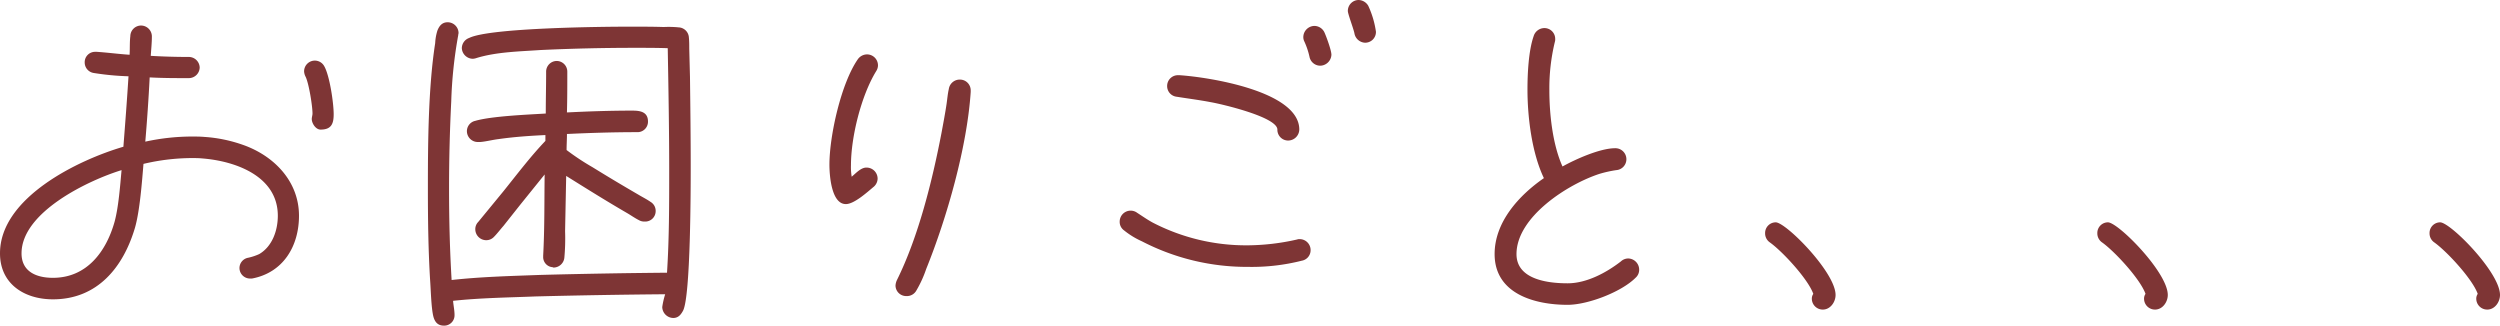 <?xml version="1.0" encoding="UTF-8"?>
<svg xmlns="http://www.w3.org/2000/svg" width="766.976" height="99.904" viewBox="0 0 766.976 99.904">
  <path id="パス_119" data-name="パス 119" d="M-313.6-57.12c0-3.472-1.232-11.872-2.912-14.784a3.3,3.3,0,0,0-2.8-1.68,3.3,3.3,0,0,0-3.36,3.36,4.153,4.153,0,0,0,.448,1.568c1.008,2.016,2.128,8.96,2.128,11.312,0,.56-.224,1.12-.224,1.68,0,1.344,1.232,3.248,2.688,3.248C-314.384-52.416-313.6-54.1-313.6-57.12Zm-10.64,31.136c0-10.528-7.616-18.368-17.136-21.728a43.9,43.9,0,0,0-11.984-2.464c-1.232-.112-2.576-.112-3.808-.112a67.5,67.5,0,0,0-14.224,1.568c.56-6.608,1.008-13.1,1.344-19.712,4.032.224,7.952.224,11.984.224a3.348,3.348,0,0,0,3.36-3.248,3.348,3.348,0,0,0-3.36-3.248c-3.92,0-7.728-.112-11.648-.336.112-1.9.336-3.92.336-5.824a3.35,3.35,0,0,0-3.136-3.472,3.3,3.3,0,0,0-3.472,3.248c-.224,1.9-.112,3.808-.224,5.712-3.36-.224-6.72-.672-10.08-.9h-.448a3.181,3.181,0,0,0-3.248,3.248,3.267,3.267,0,0,0,2.8,3.248,83.476,83.476,0,0,0,10.64,1.008c-.448,7.168-1.008,14.448-1.568,21.616-13.776,4.032-37.856,15.568-37.856,32.7,0,9.408,7.5,14.112,16.24,14.112,13.664,0,21.616-9.856,25.2-22.064,1.456-5.152,2.128-14,2.576-19.488A64.927,64.927,0,0,1-357.28-43.68c1.12,0,2.24,0,3.36.112,10.08.784,23.184,5.376,23.184,17.584,0,4.48-1.68,9.408-5.712,11.76a16.911,16.911,0,0,1-3.36,1.12A3.227,3.227,0,0,0-342.5-9.968a3.25,3.25,0,0,0,3.248,3.248h.56C-329.056-8.512-324.24-16.688-324.24-25.984Zm-54.432-14c-.448,4.816-.9,11.2-2.128,15.792-2.576,9.184-8.512,17.248-18.928,17.248-4.928,0-9.632-1.792-9.632-7.5C-409.36-27.1-388.864-36.848-378.672-39.984ZM-214.816-27.44a3.193,3.193,0,0,0-1.568-2.8c-1.12-.784-2.464-1.456-3.584-2.128-4.816-2.8-9.52-5.6-14.224-8.512a75.146,75.146,0,0,1-7.952-5.264c0-1.68.112-3.248.112-4.928,7.168-.336,14.336-.56,21.5-.56a3.209,3.209,0,0,0,3.36-3.248c0-3.024-2.464-3.36-4.816-3.36-6.72,0-13.328.224-20.048.56.112-4.144.112-8.288.112-12.432a3.275,3.275,0,0,0-3.248-3.36,3.275,3.275,0,0,0-3.248,3.36c0,4.256-.112,8.512-.112,12.768-5.488.336-16.576.784-21.616,2.24a3.247,3.247,0,0,0-2.576,3.248,3.348,3.348,0,0,0,3.36,3.248h.672c1.68-.112,3.808-.672,5.712-.9,4.7-.672,9.52-1.008,14.336-1.232v1.792c-4.592,4.816-8.736,10.3-12.88,15.456l-7.728,9.408a3.127,3.127,0,0,0-.9,2.24,3.37,3.37,0,0,0,3.36,3.36,3.223,3.223,0,0,0,2.352-1.008c1.008-1.008,2.016-2.352,2.912-3.36l5.152-6.5,7.5-9.3c-.112,8.288,0,16.576-.448,24.864v.336a3.11,3.11,0,0,0,2.912,3.248.411.411,0,0,0,.336.112,3.371,3.371,0,0,0,3.248-3.024,65.848,65.848,0,0,0,.224-8.176l.336-16.912c6.272,3.92,12.544,7.84,18.928,11.536,1.12.672,2.24,1.456,3.36,2.016a3.287,3.287,0,0,0,1.792.448A3.209,3.209,0,0,0-214.816-27.44Zm10.752-13.888c0-9.072-.112-18.144-.224-27.216l-.224-8.736c0-1.008,0-2.352-.112-3.36a3.285,3.285,0,0,0-3.136-3.136,31.061,31.061,0,0,0-4.592-.112c-3.36-.112-6.832-.112-10.3-.112-8.512,0-43.12.336-49.392,3.472a3.369,3.369,0,0,0-2.24,3.136,3.426,3.426,0,0,0,3.36,3.248,3.979,3.979,0,0,0,1.12-.224c6.16-1.9,13.328-2.016,19.712-2.464q14.448-.672,28.9-.672c3.36,0,6.72,0,10.08.112.224,12.544.448,25.088.448,37.632,0,10.416,0,20.832-.672,31.248q-19.32.168-38.64.672c-9.072.336-18.368.56-27.44,1.568-.56-9.3-.784-18.7-.784-28q0-13.44.672-26.88a135.255,135.255,0,0,1,2.128-20.16c0-.224.112-.56.112-.784a3.348,3.348,0,0,0-3.36-3.248c-1.68,0-2.576,1.12-3.136,2.576a15.122,15.122,0,0,0-.672,3.808c-2.128,13.664-2.24,30.688-2.24,44.576,0,9.3.112,18.7.672,28,.224,2.912.336,8.624,1.008,11.312.448,1.68,1.344,2.8,3.248,2.8a3.181,3.181,0,0,0,3.248-3.248c0-1.456-.336-2.912-.448-4.368,8.4-.9,16.912-1.008,25.312-1.344,13.216-.336,26.544-.56,39.76-.672a24.721,24.721,0,0,0-.9,3.92,3.445,3.445,0,0,0,3.36,3.36c1.568,0,2.352-1.008,3.024-2.24C-204.064-1.344-204.064-35.056-204.064-41.328Zm85.9-23.072a3.3,3.3,0,0,0-3.36-3.36,3.381,3.381,0,0,0-3.36,2.912c-.336,1.456-.448,2.912-.672,4.48-.448,3.024-1.008,5.936-1.568,8.96-2.8,14.56-7.056,31.808-13.664,45.136a4.694,4.694,0,0,0-.448,1.68,3.275,3.275,0,0,0,3.36,3.248,3.3,3.3,0,0,0,3.024-1.68,35.26,35.26,0,0,0,3.024-6.608c6.384-15.792,12.544-37.408,13.664-54.32Zm-28.448-7.728a3.37,3.37,0,0,0-3.36-3.36,3.5,3.5,0,0,0-2.8,1.456c-5.152,7.392-8.736,23.52-8.736,32.368,0,3.136.56,12.1,5.04,12.1,2.576,0,6.608-3.7,8.624-5.376a3.393,3.393,0,0,0,1.12-2.464,3.4,3.4,0,0,0-3.472-3.36c-1.68,0-3.248,1.792-4.48,2.8a17.522,17.522,0,0,1-.224-3.472c0-8.736,3.136-21.392,7.728-28.9A3.384,3.384,0,0,0-146.608-72.128ZM6.16-82.432a28.266,28.266,0,0,0-2.352-7.952A3.531,3.531,0,0,0,.784-92.176a3.348,3.348,0,0,0-3.248,3.36c0,.9,1.68,5.264,2.016,6.832A3.459,3.459,0,0,0,2.8-79.072,3.3,3.3,0,0,0,6.16-82.432ZM-7.5-75.376c0-1.344-1.568-5.6-2.128-6.832a3.446,3.446,0,0,0-3.136-2.016,3.468,3.468,0,0,0-3.36,3.472,2.982,2.982,0,0,0,.336,1.344,23.205,23.205,0,0,1,1.568,4.7,3.377,3.377,0,0,0,3.36,2.688A3.526,3.526,0,0,0-7.5-75.376Zm-9.856,22.96c0-11.872-28.112-16.128-36.736-16.688h-.448a3.3,3.3,0,0,0-3.36,3.36A3.27,3.27,0,0,0-54.992-62.5c3.472.56,7.056,1.008,10.528,1.68,2.688.448,20.384,4.48,20.384,8.4a3.3,3.3,0,0,0,3.36,3.36A3.445,3.445,0,0,0-17.36-52.416Zm3.472,36.96a3.37,3.37,0,0,0-3.36-3.36,1.906,1.906,0,0,0-.784.112,69.882,69.882,0,0,1-15.232,1.792,62.237,62.237,0,0,1-29.008-6.944c-1.68-.9-3.248-2.016-4.816-3.024a3.355,3.355,0,0,0-2.016-.672,3.37,3.37,0,0,0-3.36,3.36A3.193,3.193,0,0,0-71.12-21.5a24.861,24.861,0,0,0,5.488,3.36A69.97,69.97,0,0,0-33.04-10.3a62.475,62.475,0,0,0,16.464-1.9A3.256,3.256,0,0,0-13.888-15.456ZM86.912-9.52a3.445,3.445,0,0,0-3.36-3.36,3.33,3.33,0,0,0-2.24.9c-4.48,3.472-10.528,6.72-16.352,6.72-5.936,0-15.68-1.12-15.68-8.96,0-11.424,15.792-21.5,25.536-24.64a36.614,36.614,0,0,1,5.04-1.12,3.35,3.35,0,0,0,3.136-3.472A3.372,3.372,0,0,0,79.52-46.7c-4.592,0-12.1,3.36-16.128,5.6-3.024-6.72-4.032-16.016-4.032-23.408A60.512,60.512,0,0,1,61.04-79.3a2.466,2.466,0,0,0,.112-.9,3.3,3.3,0,0,0-3.36-3.36,3.463,3.463,0,0,0-3.248,2.464c-1.568,4.48-1.9,11.536-1.9,16.352,0,8.512,1.344,19.488,5.04,27.216-7.616,5.264-15.12,13.44-15.12,23.3,0,12.208,12.32,15.568,22.4,15.568,6.16,0,16.464-3.92,20.832-8.288A3.243,3.243,0,0,0,86.912-9.52Zm60.256,7.84c0-6.944-15.232-22.288-18.368-22.288a3.275,3.275,0,0,0-3.248,3.36,3.348,3.348,0,0,0,1.456,2.8c3.92,2.8,11.76,11.312,13.328,15.792a2.571,2.571,0,0,0-.448,1.568,3.348,3.348,0,0,0,3.36,3.248C145.6,2.8,147.168.448,147.168-1.68Zm101.92,0c0-6.944-15.232-22.288-18.368-22.288a3.275,3.275,0,0,0-3.248,3.36,3.348,3.348,0,0,0,1.456,2.8c3.92,2.8,11.76,11.312,13.328,15.792a2.571,2.571,0,0,0-.448,1.568,3.348,3.348,0,0,0,3.36,3.248C247.52,2.8,249.088.448,249.088-1.68Zm101.92,0c0-6.944-15.232-22.288-18.368-22.288a3.275,3.275,0,0,0-3.248,3.36,3.348,3.348,0,0,0,1.456,2.8c3.92,2.8,11.76,11.312,13.328,15.792a2.571,2.571,0,0,0-.448,1.568,3.348,3.348,0,0,0,3.36,3.248C349.44,2.8,351.008.448,351.008-1.68Z" transform="translate(415.968 92.176)" fill="#7e3535"></path>
</svg>
